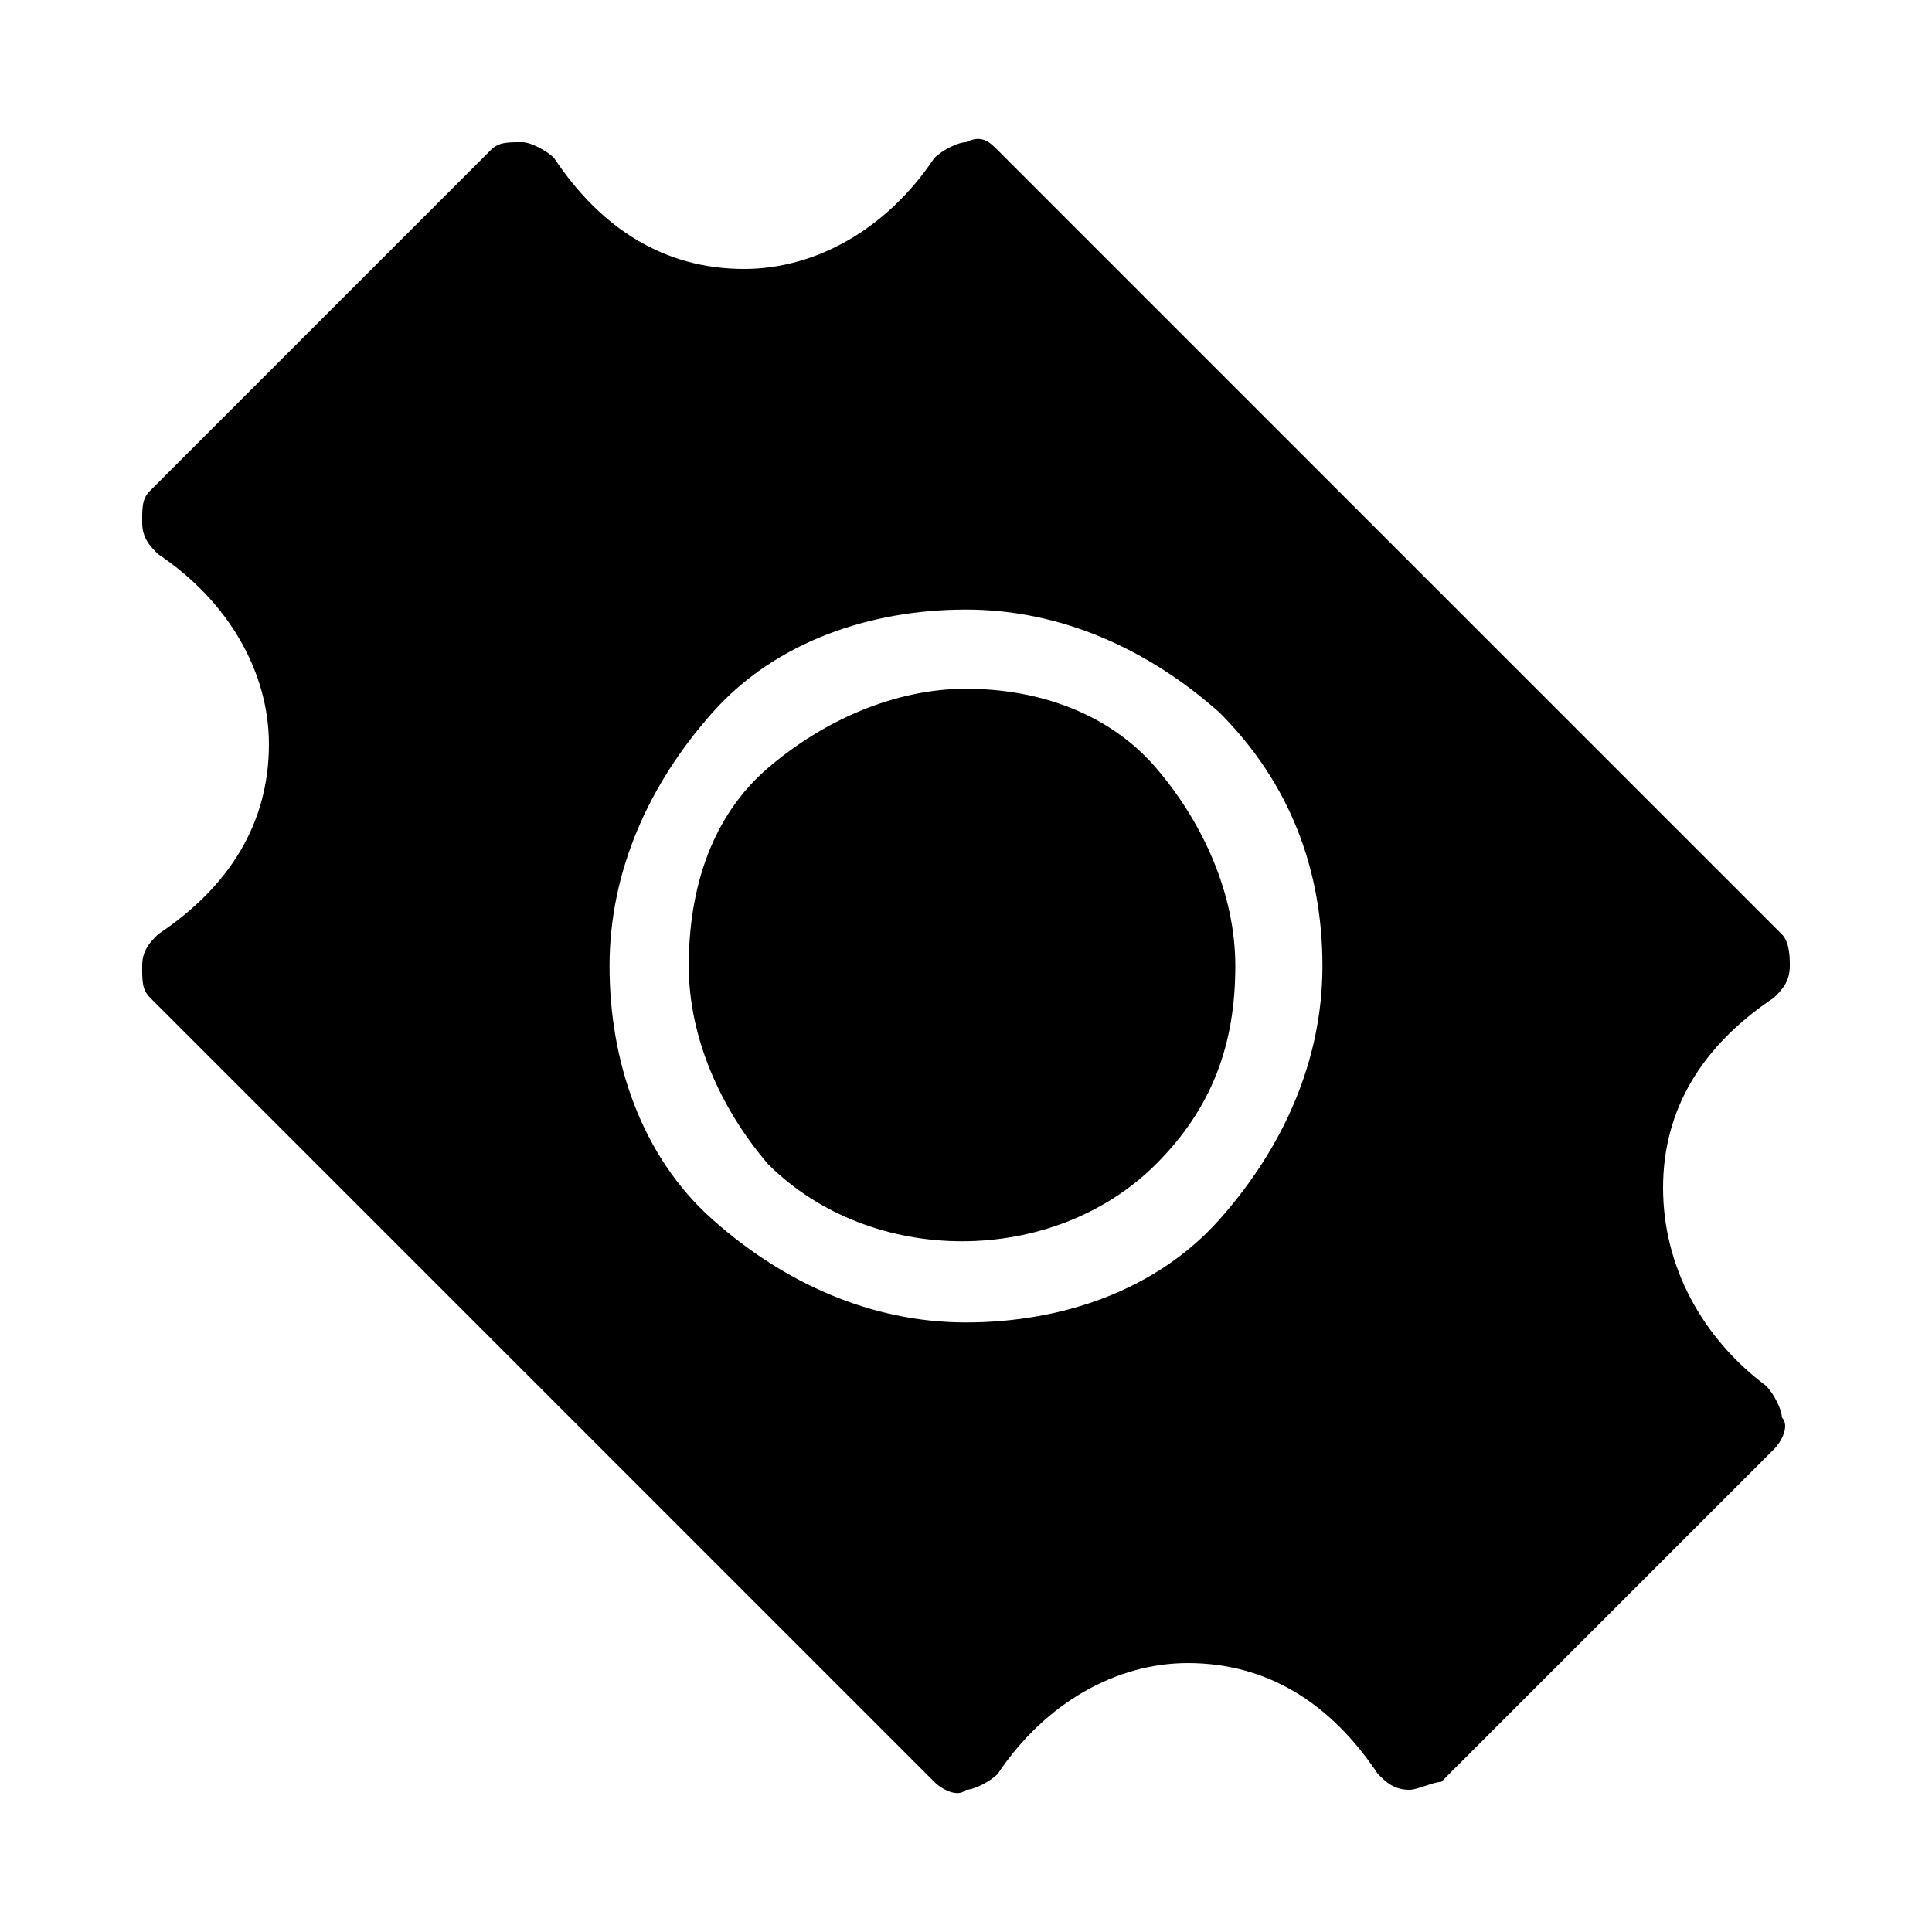 <?xml version="1.0" encoding="UTF-8"?>
<!-- Uploaded to: SVG Repo, www.svgrepo.com, Generator: SVG Repo Mixer Tools -->
<svg fill="#000000" width="800px" height="800px" version="1.1" viewBox="144 144 512 512" xmlns="http://www.w3.org/2000/svg">
 <g>
  <path d="m400 326.53c-18.895 0-37.789 8.395-52.48 20.992-14.695 12.594-20.992 31.488-20.992 52.48 0 18.891 8.395 37.785 20.992 52.48 27.289 27.289 75.57 27.289 102.86 0 14.695-14.695 20.992-31.488 20.992-52.48 0-18.895-8.395-37.789-20.992-52.48-12.594-14.695-31.488-20.992-50.379-20.992z"/>
  <path d="m584.73 458.78c0-20.992 10.496-37.785 29.387-50.383 2.098-2.098 4.199-4.199 4.199-8.395 0-2.102 0-6.301-2.102-8.398l-207.82-207.82c-2.098-2.102-4.199-4.199-8.395-2.102-2.102 0-6.301 2.102-8.398 4.199-12.594 18.895-31.488 29.391-50.383 29.391-20.992 0-37.785-10.496-50.379-29.391-2.102-2.098-6.297-4.199-8.398-4.199-4.199 0-6.297 0-8.395 2.102l-90.266 90.266c-2.102 2.098-2.102 4.199-2.102 8.395 0 4.199 2.102 6.301 4.199 8.398 18.895 12.594 29.391 31.488 29.391 50.383 0 20.988-10.496 37.785-29.391 50.379-2.098 2.098-4.199 4.199-4.199 8.398 0 4.195 0 6.297 2.102 8.395l207.82 207.82c2.098 2.102 6.297 4.199 8.398 2.102 2.098 0 6.297-2.102 8.395-4.199 12.598-18.891 31.488-29.387 50.383-29.387 20.992 0 37.785 10.496 50.379 29.387 2.102 2.098 4.199 4.199 8.398 4.199 2.098 0 6.297-2.102 8.395-2.102l88.168-88.164c2.098-2.102 4.199-6.297 2.098-8.398 0-2.098-2.098-6.297-4.195-8.395-16.793-12.598-27.289-31.488-27.289-52.48zm-117.56 8.395c-16.793 18.895-41.984 27.289-67.172 27.289-25.191 0-48.285-10.496-67.176-27.289-18.895-16.793-27.289-41.984-27.289-67.172 0-25.191 10.496-48.285 27.289-67.176 16.793-18.895 41.984-27.289 67.176-27.289 25.188 0 48.281 10.496 67.172 27.289 18.895 18.891 27.289 41.984 27.289 67.176 0 25.188-10.496 48.281-27.289 67.172z"/>
 </g>
</svg>